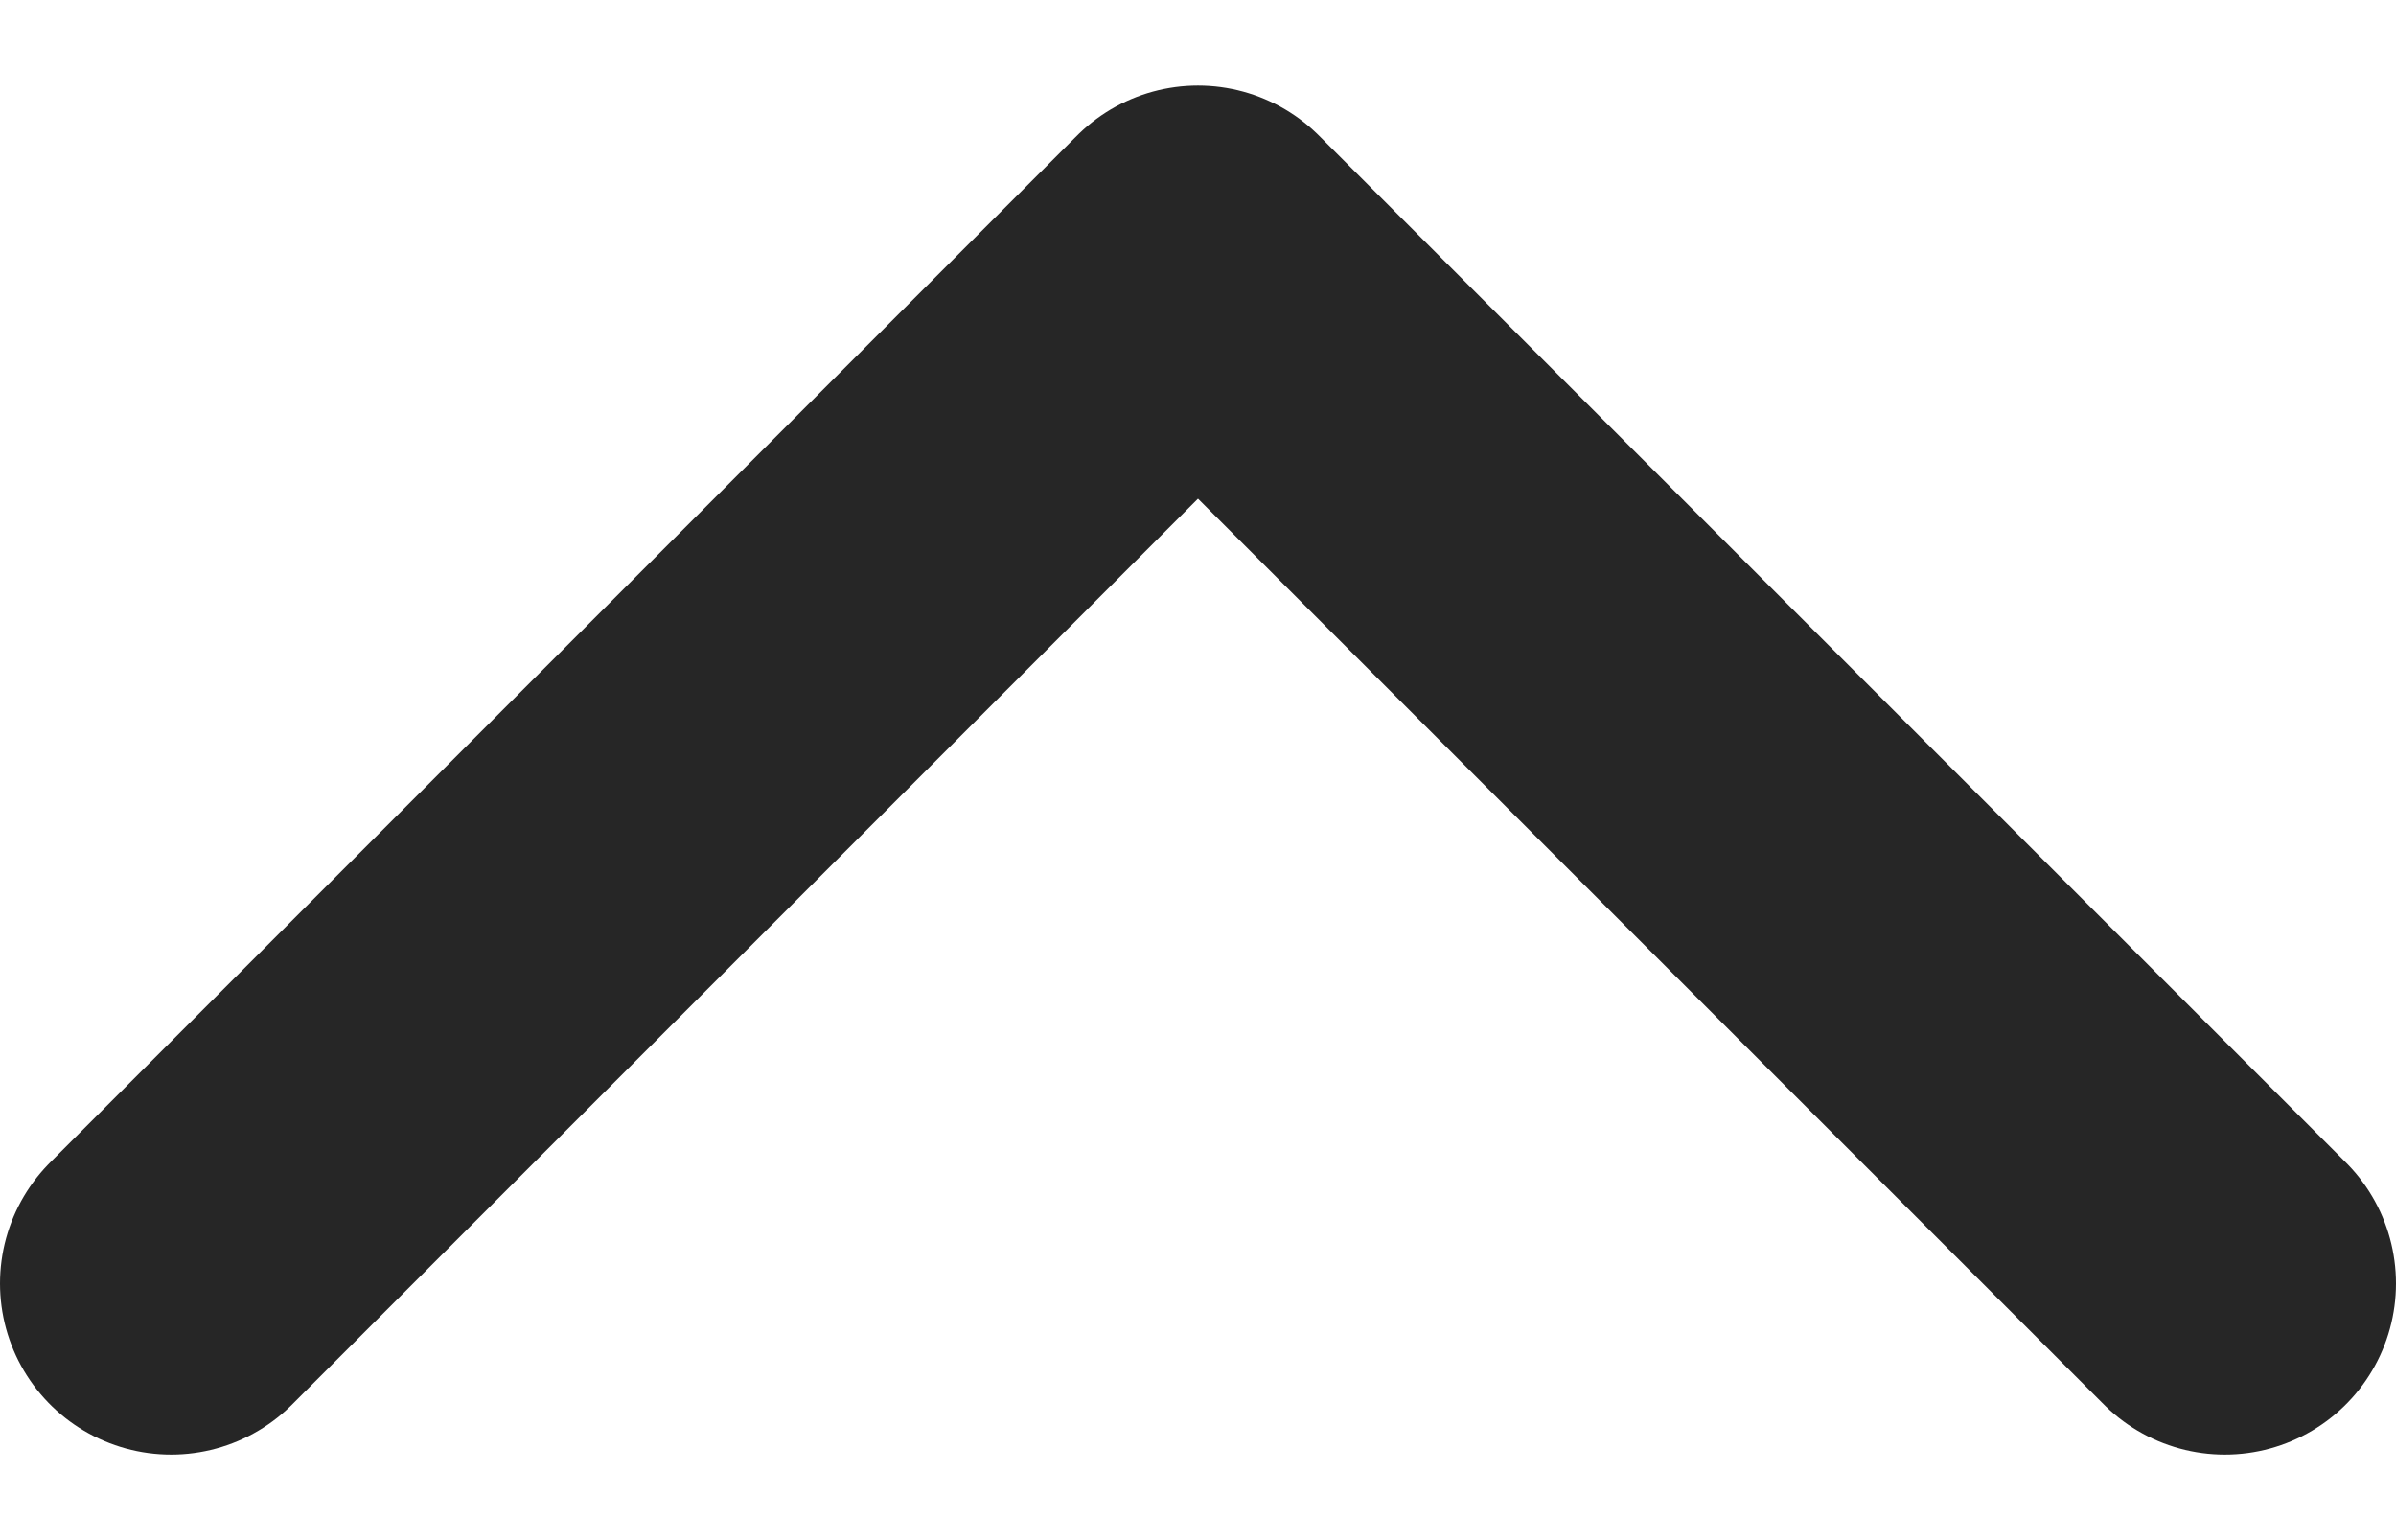 <svg width="14" height="9" viewBox="0 0 14 9" fill="none" xmlns="http://www.w3.org/2000/svg">
<path d="M13 7.5L7 1.5L1 7.5" stroke="black" stroke-opacity="0.85" stroke-width="2" stroke-linecap="round" stroke-linejoin="round"/>
</svg>
